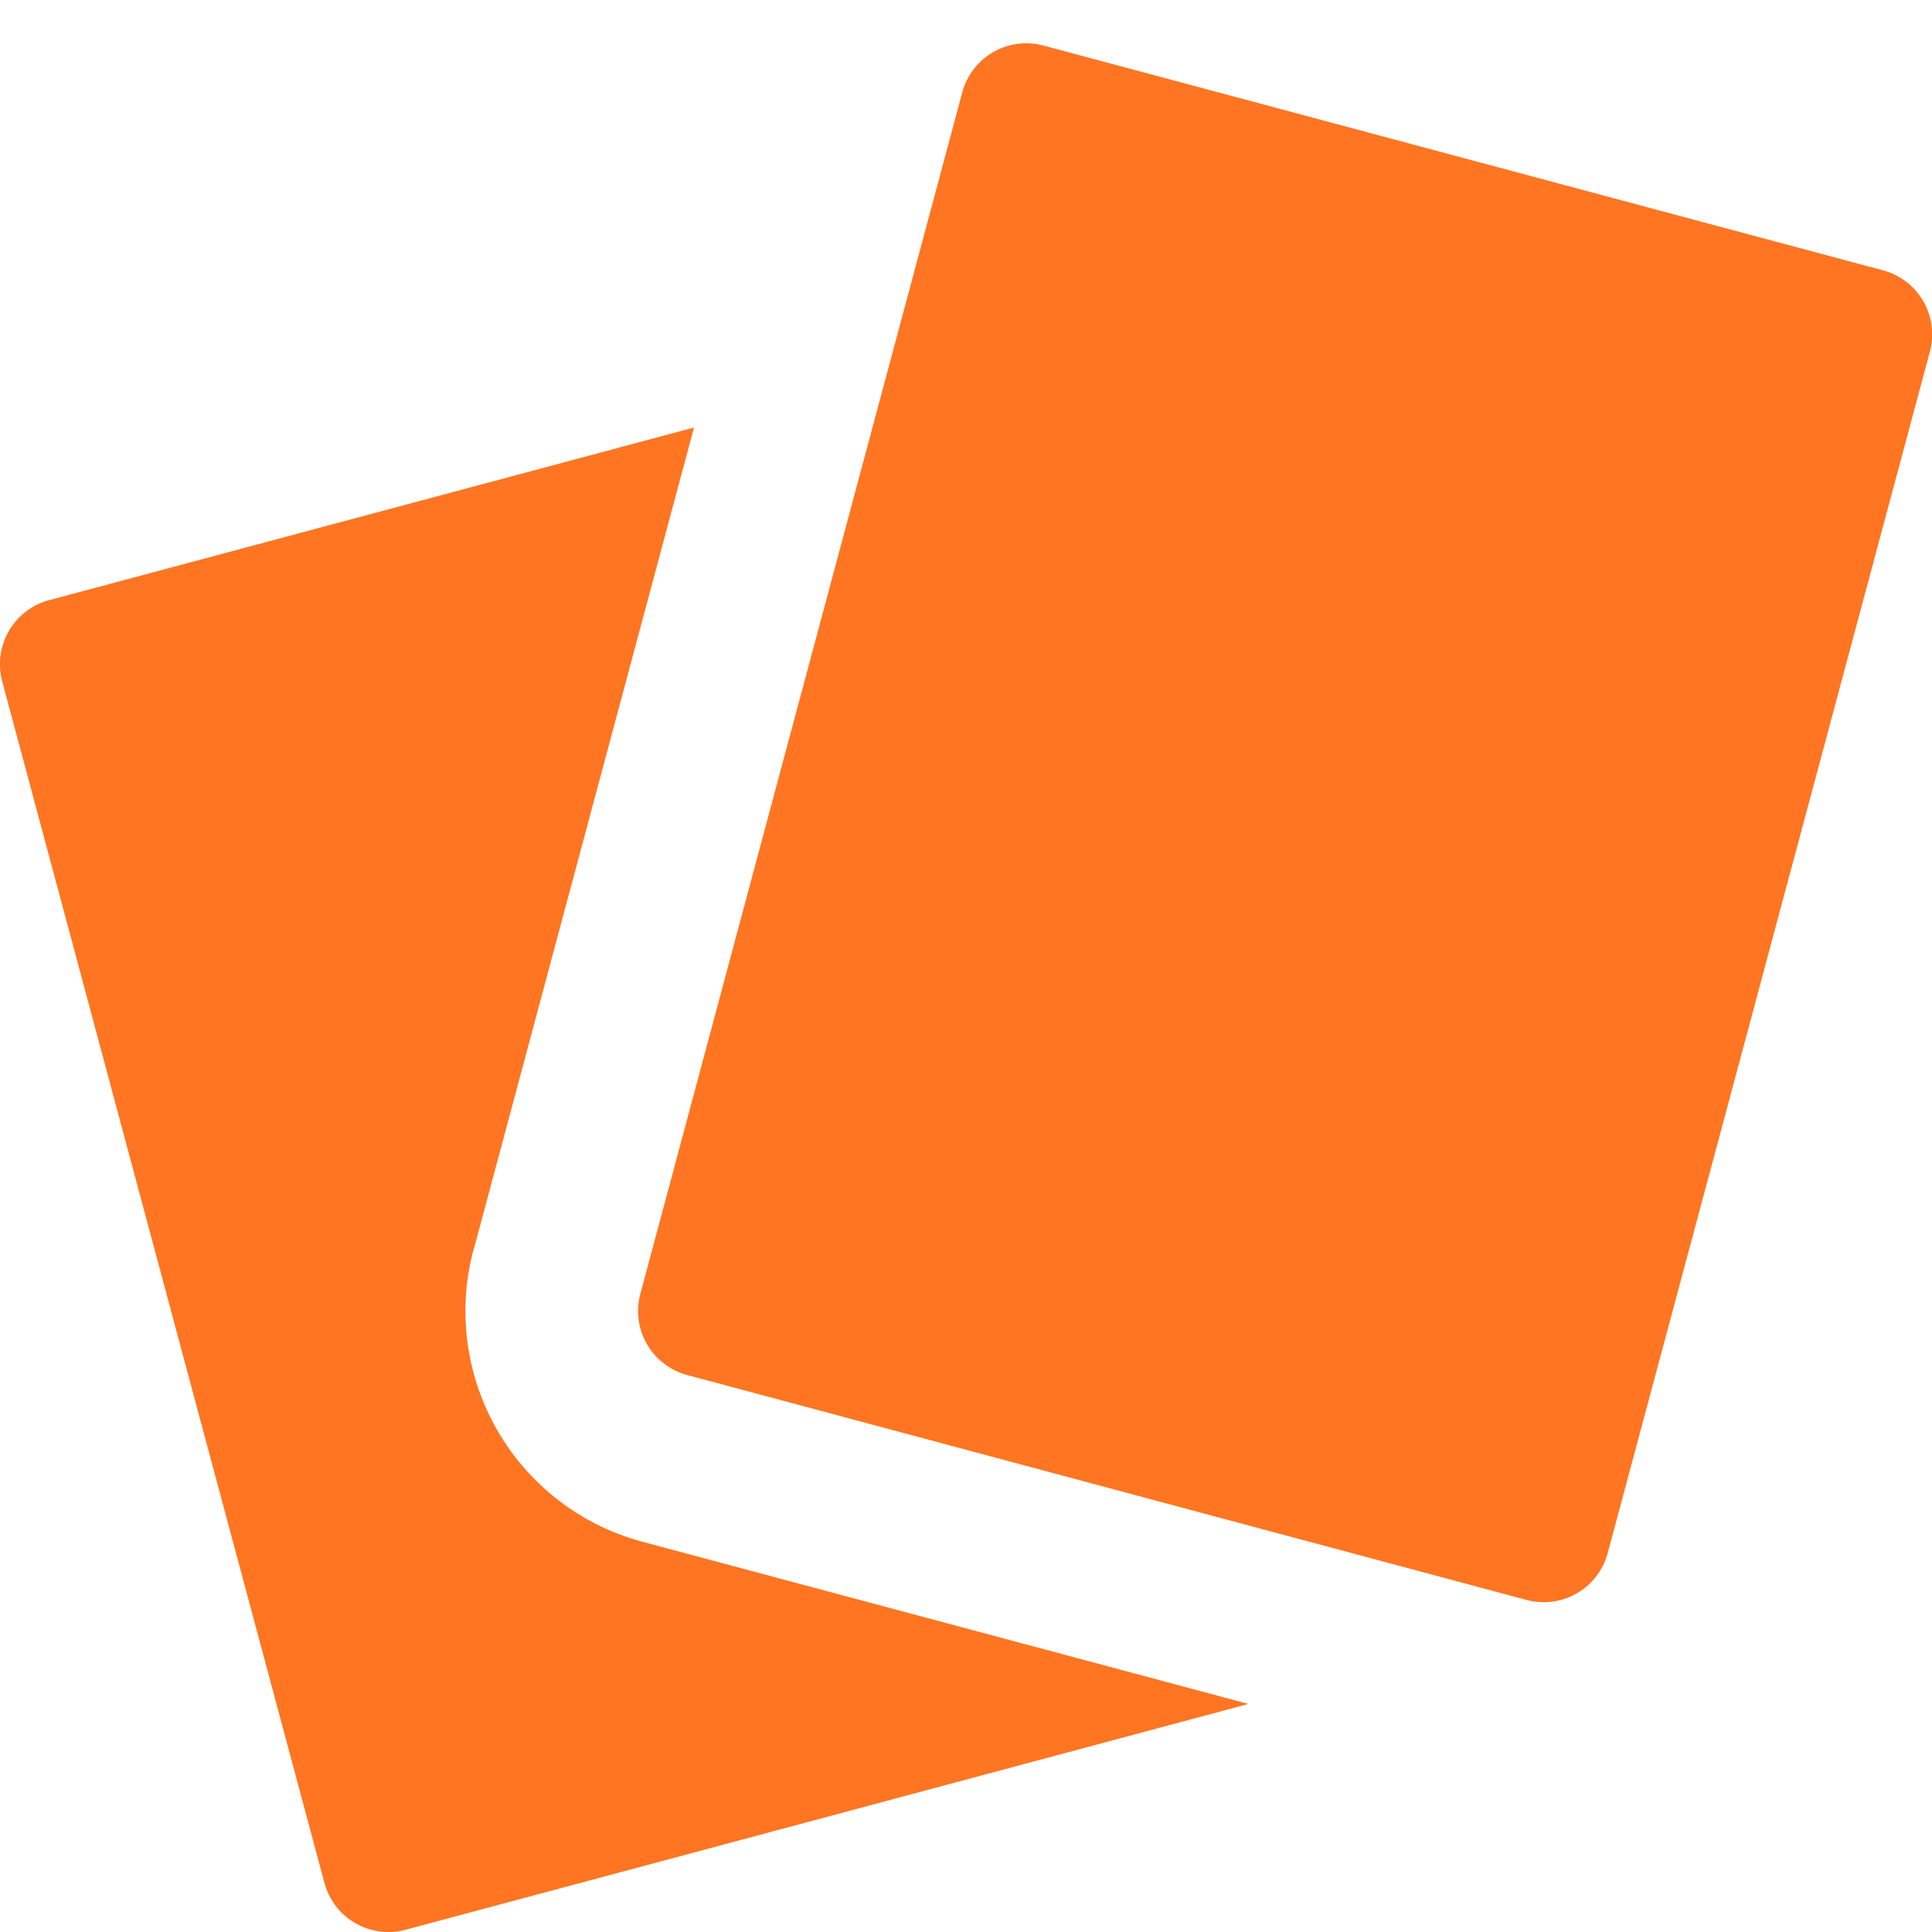<svg xmlns="http://www.w3.org/2000/svg" width="512" height="512" viewBox="0 0 14 14"><path fill="#ff7521" fill-rule="evenodd" d="M7.56.33a.48.48 0 0 0-.587.339L4.64 9.377a.48.48 0 0 0 .34.587l6.083 1.63a.48.48 0 0 0 .587-.34l2.335-8.707a.48.48 0 0 0-.34-.588L7.561.33ZM3.433 9.053l1.596-5.955L.356 4.349a.48.48 0 0 0-.34.588l2.335 8.707a.48.48 0 0 0 .587.34l6.084-1.63a.452.452 0 0 0 .023-.007l-4.39-1.175a1.73 1.73 0 0 1-1.223-2.12Z" clip-rule="evenodd"/></svg>